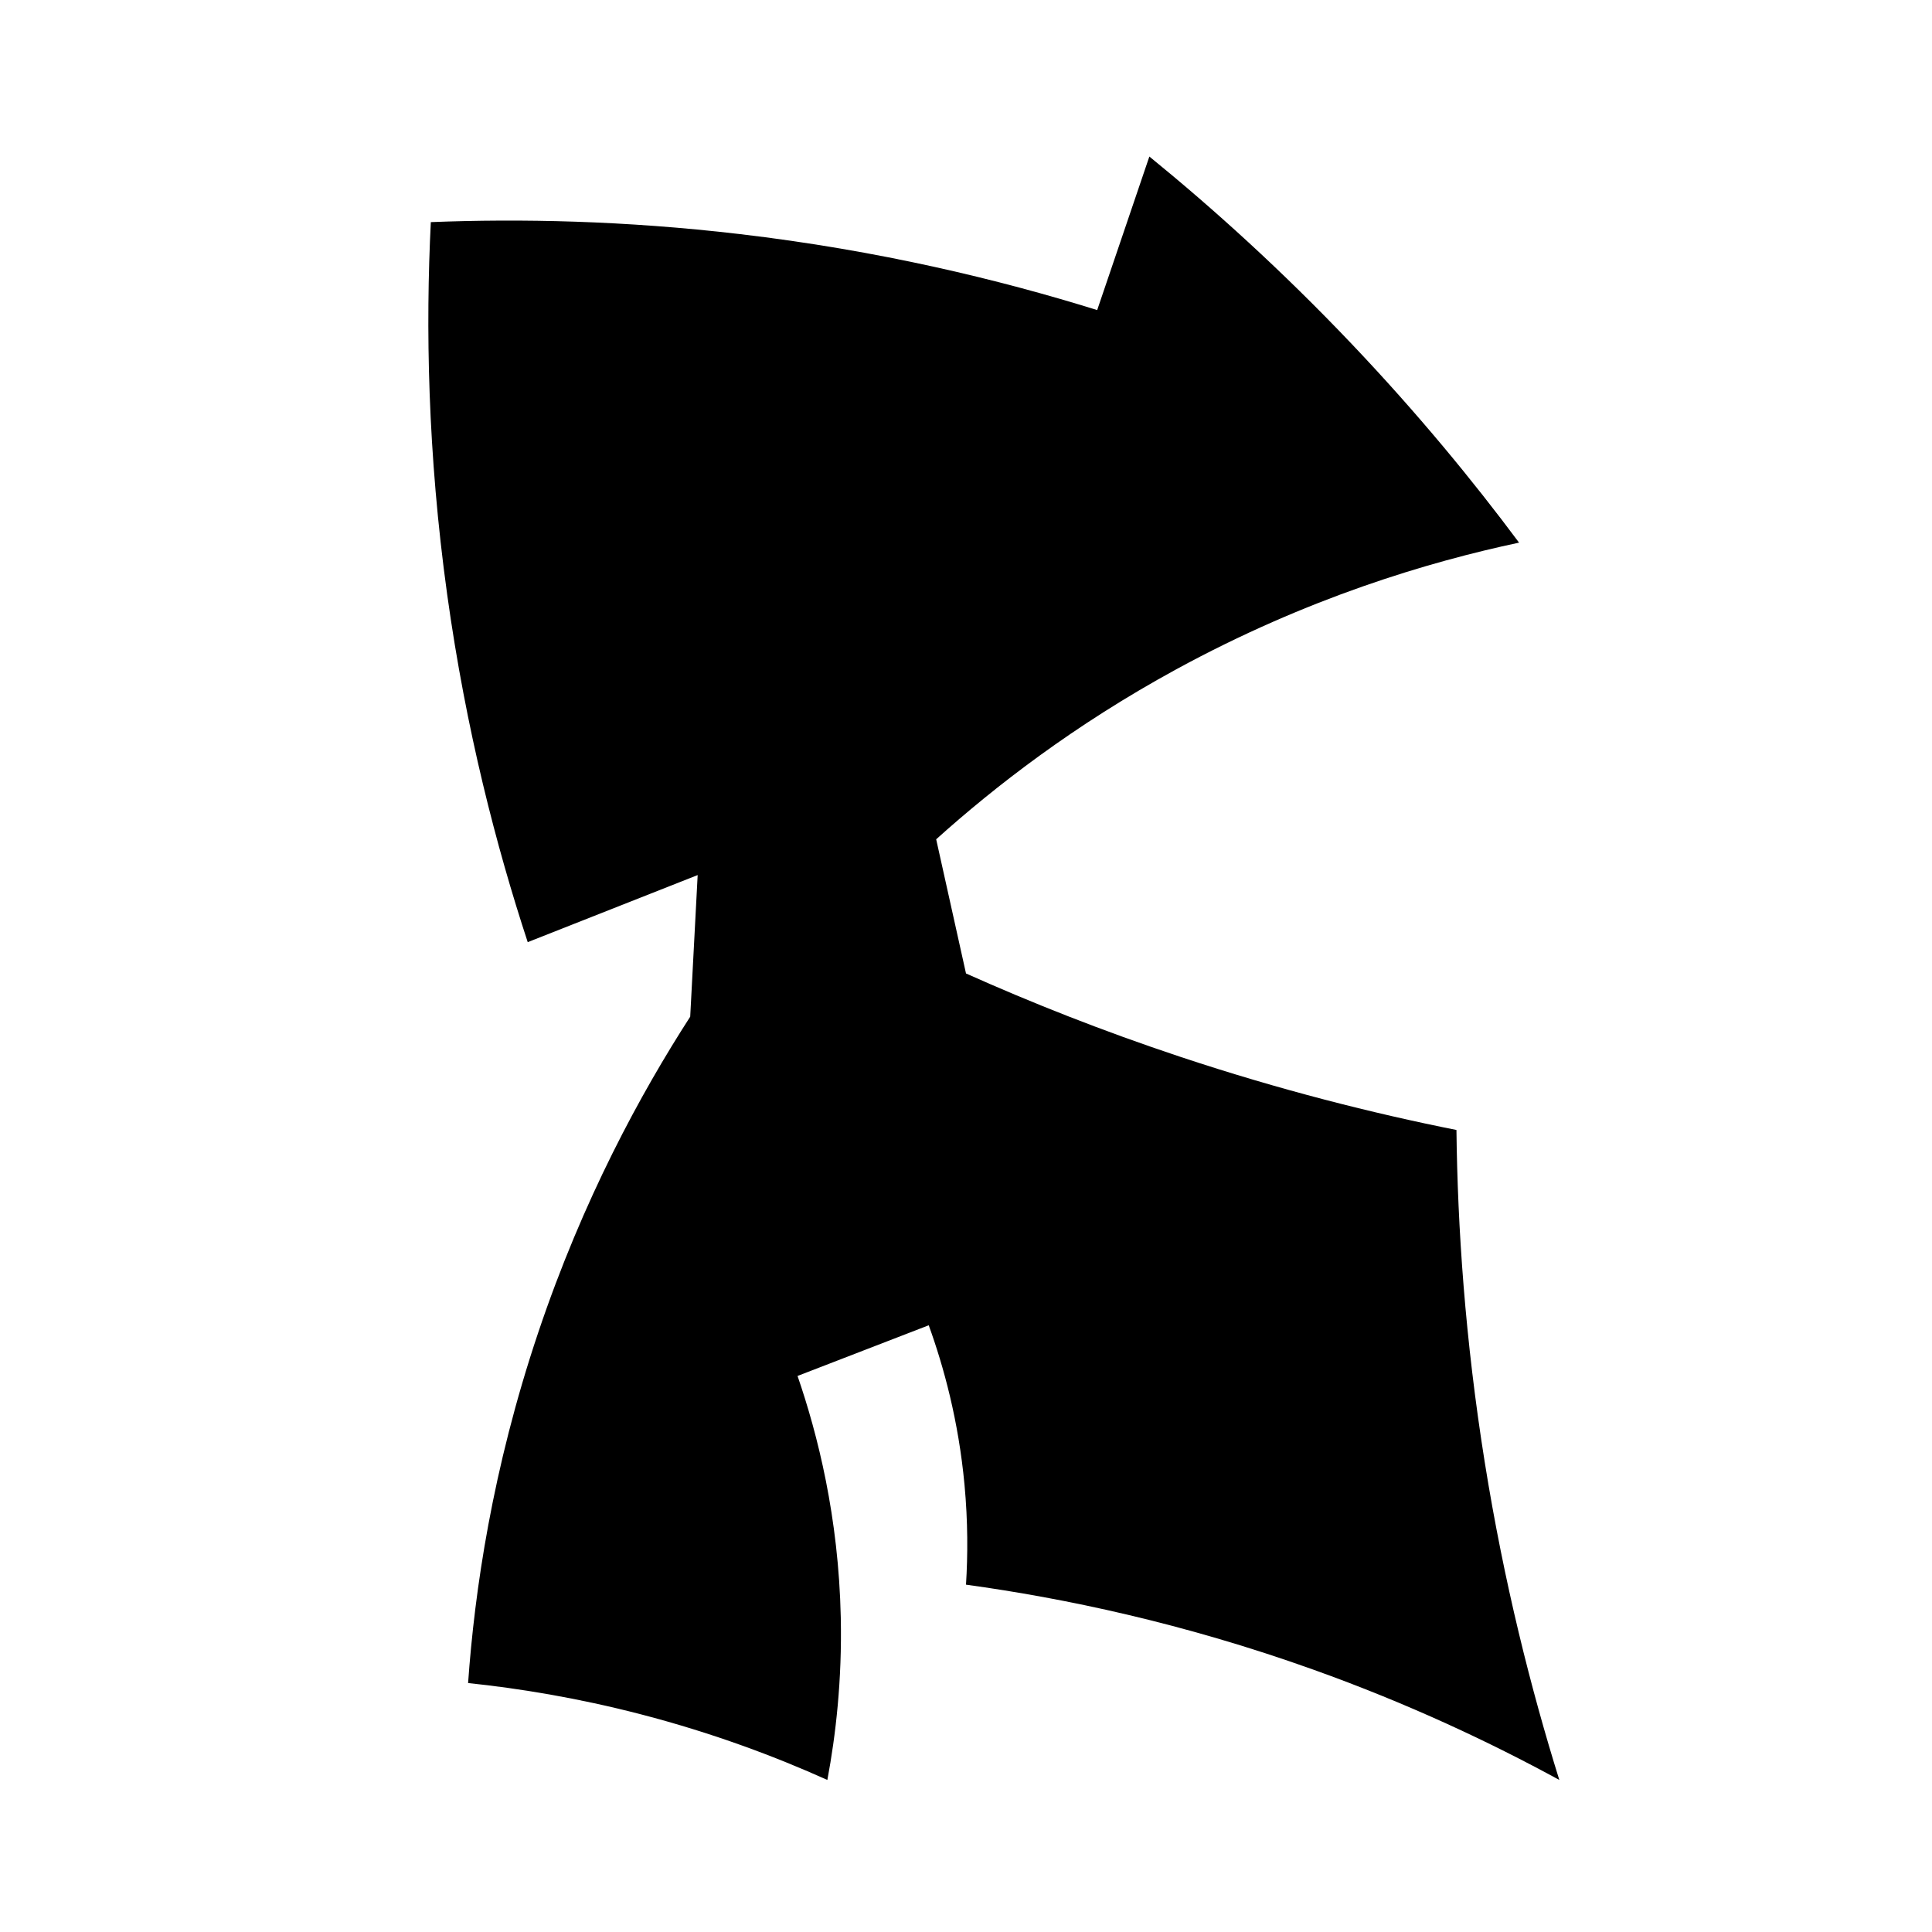 <?xml version="1.0" encoding="iso-8859-1"?>
<!-- Generator: Adobe Illustrator 27.9.0, SVG Export Plug-In . SVG Version: 6.00 Build 0)  -->
<svg version="1.1" id="Ebene_3" xmlns="http://www.w3.org/2000/svg" xmlns:xlink="http://www.w3.org/1999/xlink" x="0px" y="0px"
	 viewBox="0 0 1080 1080" style="enable-background:new 0 0 1080 1080;" xml:space="preserve">
<path d="M642.5,87.5l-29.167,85.833c-54.928-17.103-122.25-33.378-200-42.5c-64.352-7.55-122.545-8.639-172.5-6.667
	c-2.9,57.995-1.884,128.73,9.167,208.333c10.5,75.64,27.518,140.97,45,194.167c31.667-12.5,63.333-25,95-37.5l-4.167,79.167
	c-27.58,42.768-59.902,101.953-85,176.667c-25.646,76.342-35.523,144.407-39.167,195.833c28.401,2.968,61.076,8.256,96.667,17.5
	C398.872,968.862,433.77,982.076,462.5,995c4.709-25.084,8.245-55.812,7.5-90.833c-1.192-56.089-12.92-102.331-24.167-135
	c24.444-9.444,48.889-18.889,73.333-28.333c8.373,23.128,16.655,53.3,20,89.167c1.924,20.631,1.867,39.423,0.833,55.833
	c54.907,7.55,121.389,21.468,194.167,47.5c53.047,18.975,98.967,40.639,137.5,61.667c-15.82-50.69-30.904-110.215-41.667-177.5
	c-11.036-68.995-15.217-131.701-15.833-185.833c-46.802-9.342-98.716-22.404-154.167-40.833
	c-44.001-14.624-84.054-30.576-120-46.667c-5.556-25-11.111-50-16.667-75c32.829-29.534,77.254-63.961,134.167-95
	c73.294-39.973,141.255-60.123,191.667-70.833c-25.863-34.733-56.74-72.312-93.333-110.833
	C716.585,151.184,678.025,116.431,642.5,87.5z"/>
</svg>
